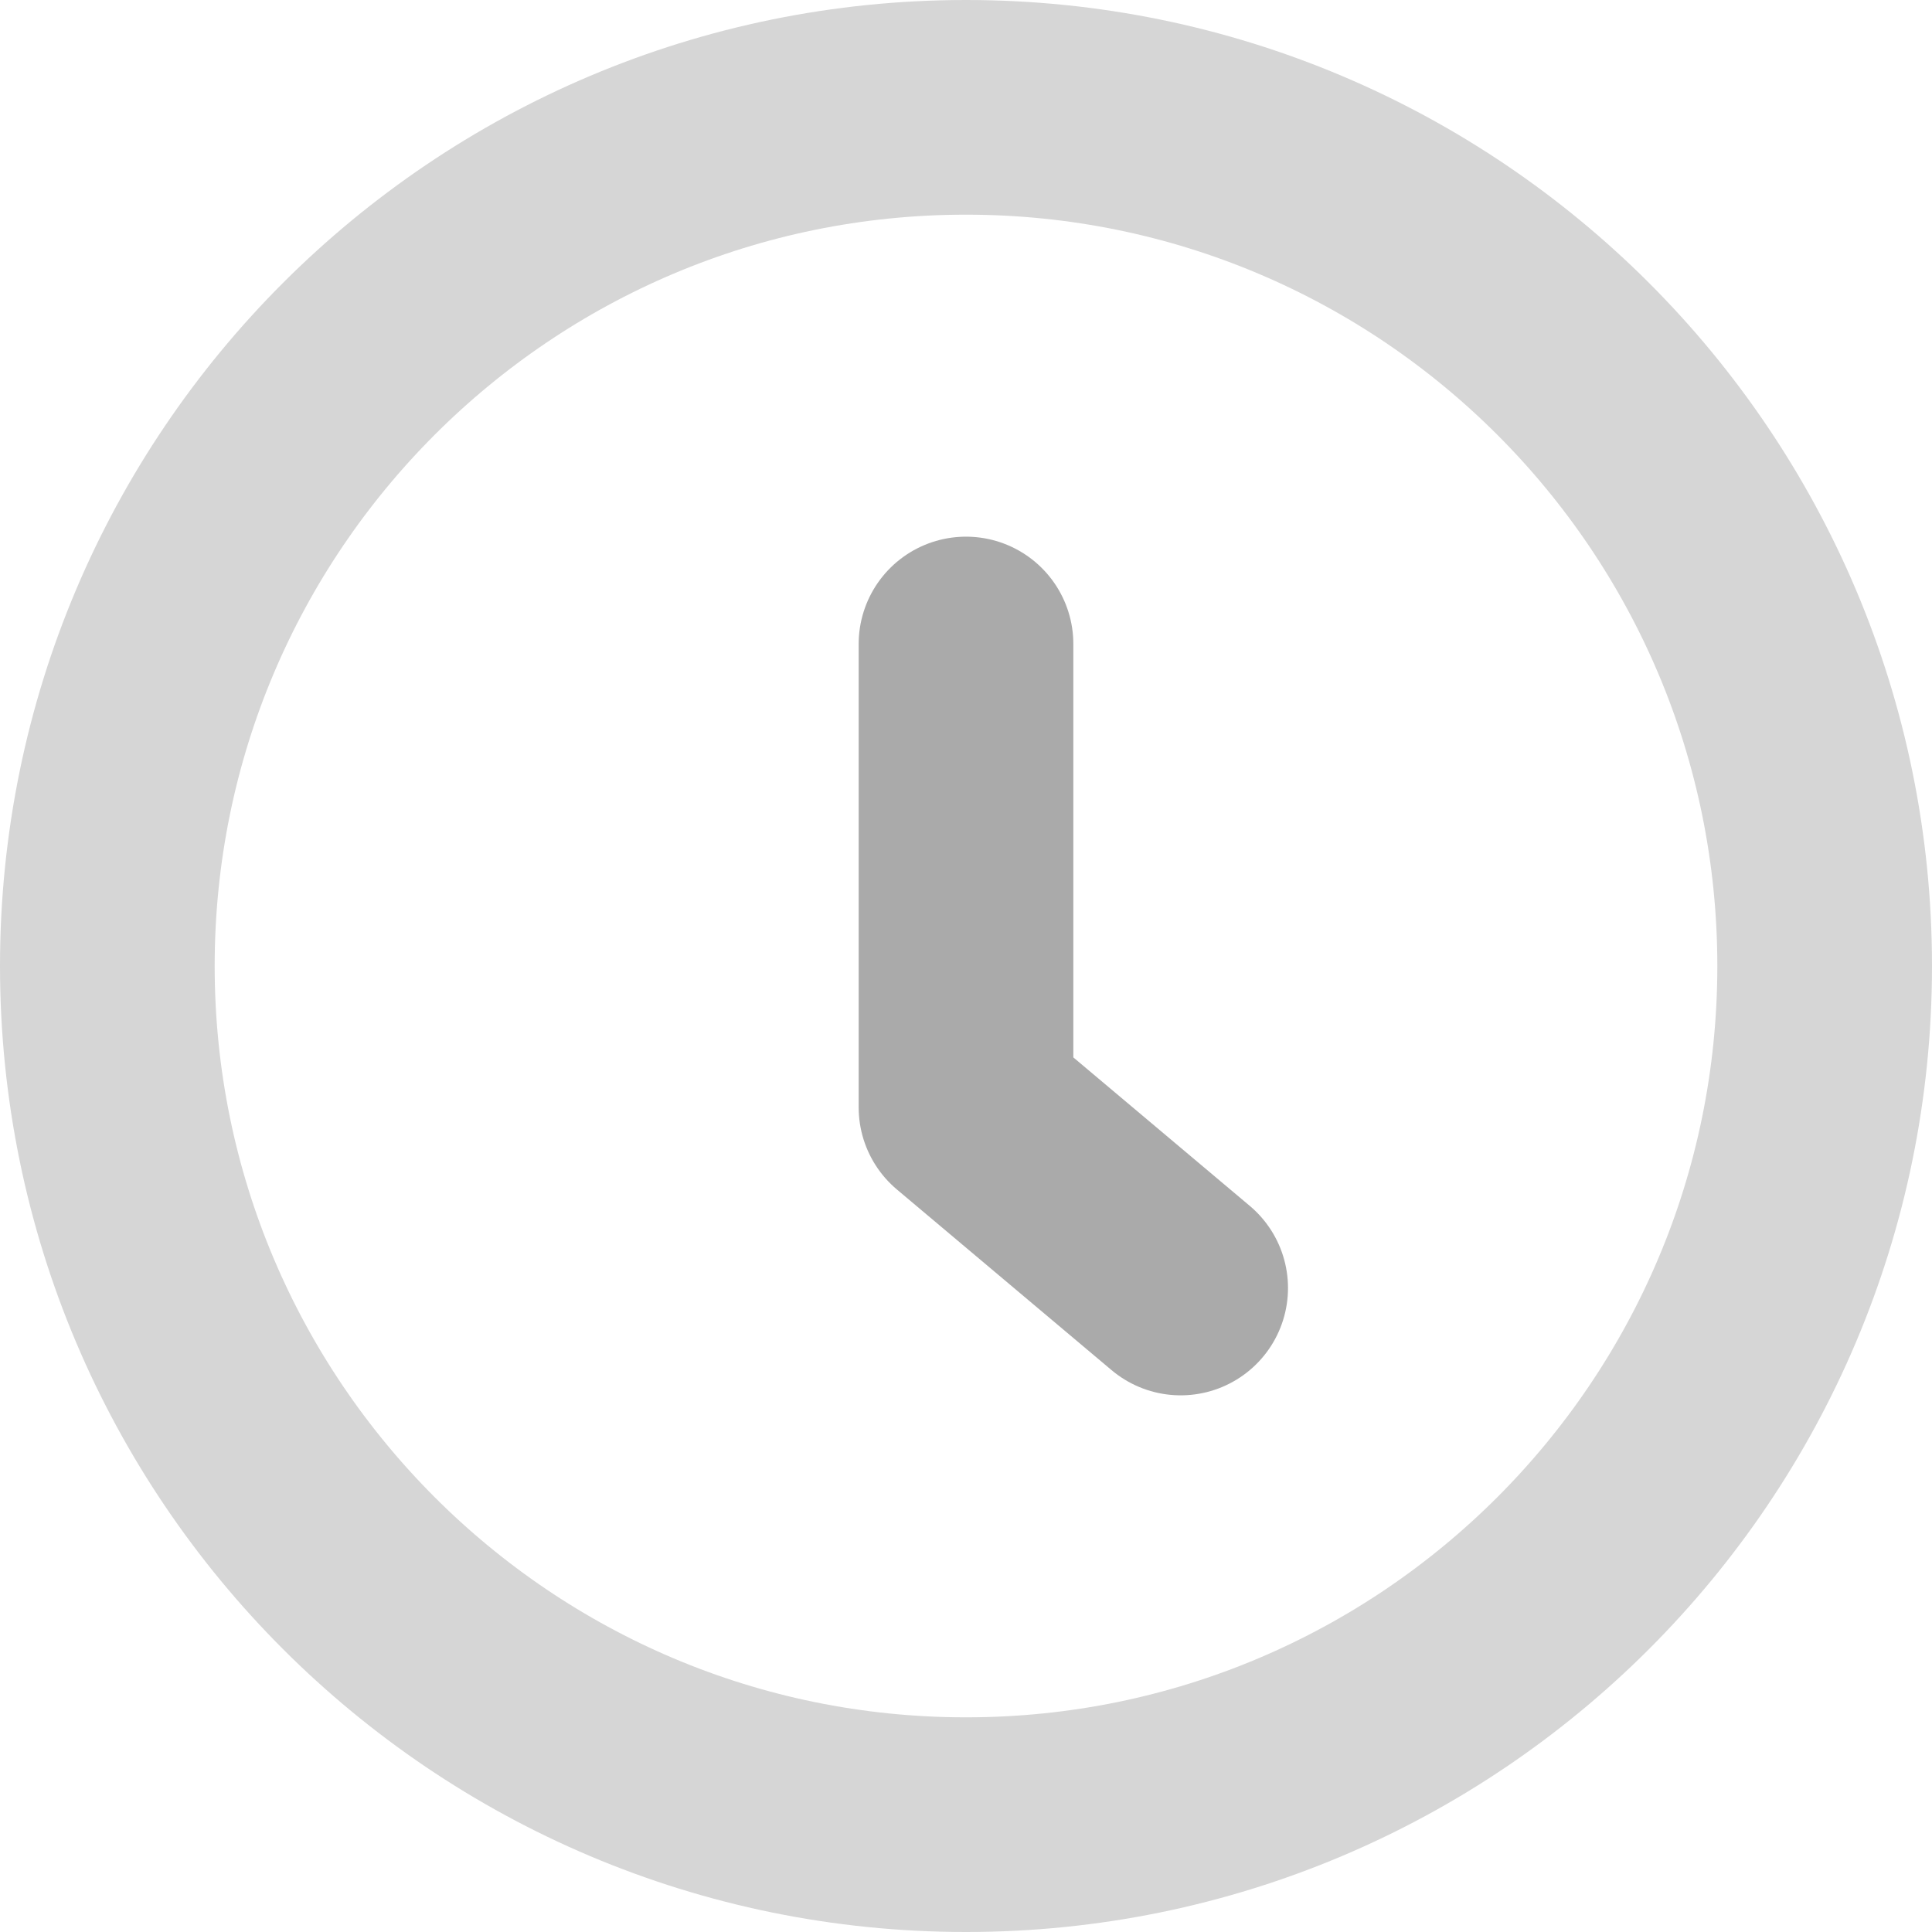 <svg xmlns="http://www.w3.org/2000/svg" width="18" height="18" viewBox="0 0 18 18">
    <g fill="none" fill-rule="evenodd" stroke-linecap="round" stroke-linejoin="round">
        <g stroke-width="2">
            <g>
                <g>
                    <g>
                        <g>
                            <path stroke="#D6D6D6" d="M17 9c0 4.418-3.582 8-8 8s-8-3.582-8-8 3.582-8 8-8 8 3.582 8 8z" transform="translate(-990 -424) translate(807 309) translate(153 82) translate(30 30) translate(0 3)"/>
                            <path stroke="#AAA" d="M9 6L9 10.317 11 12" transform="translate(-990 -424) translate(807 309) translate(153 82) translate(30 30) translate(0 3)"/>
                        </g>
                    </g>
                </g>
            </g>
        </g>
    </g>
</svg>
